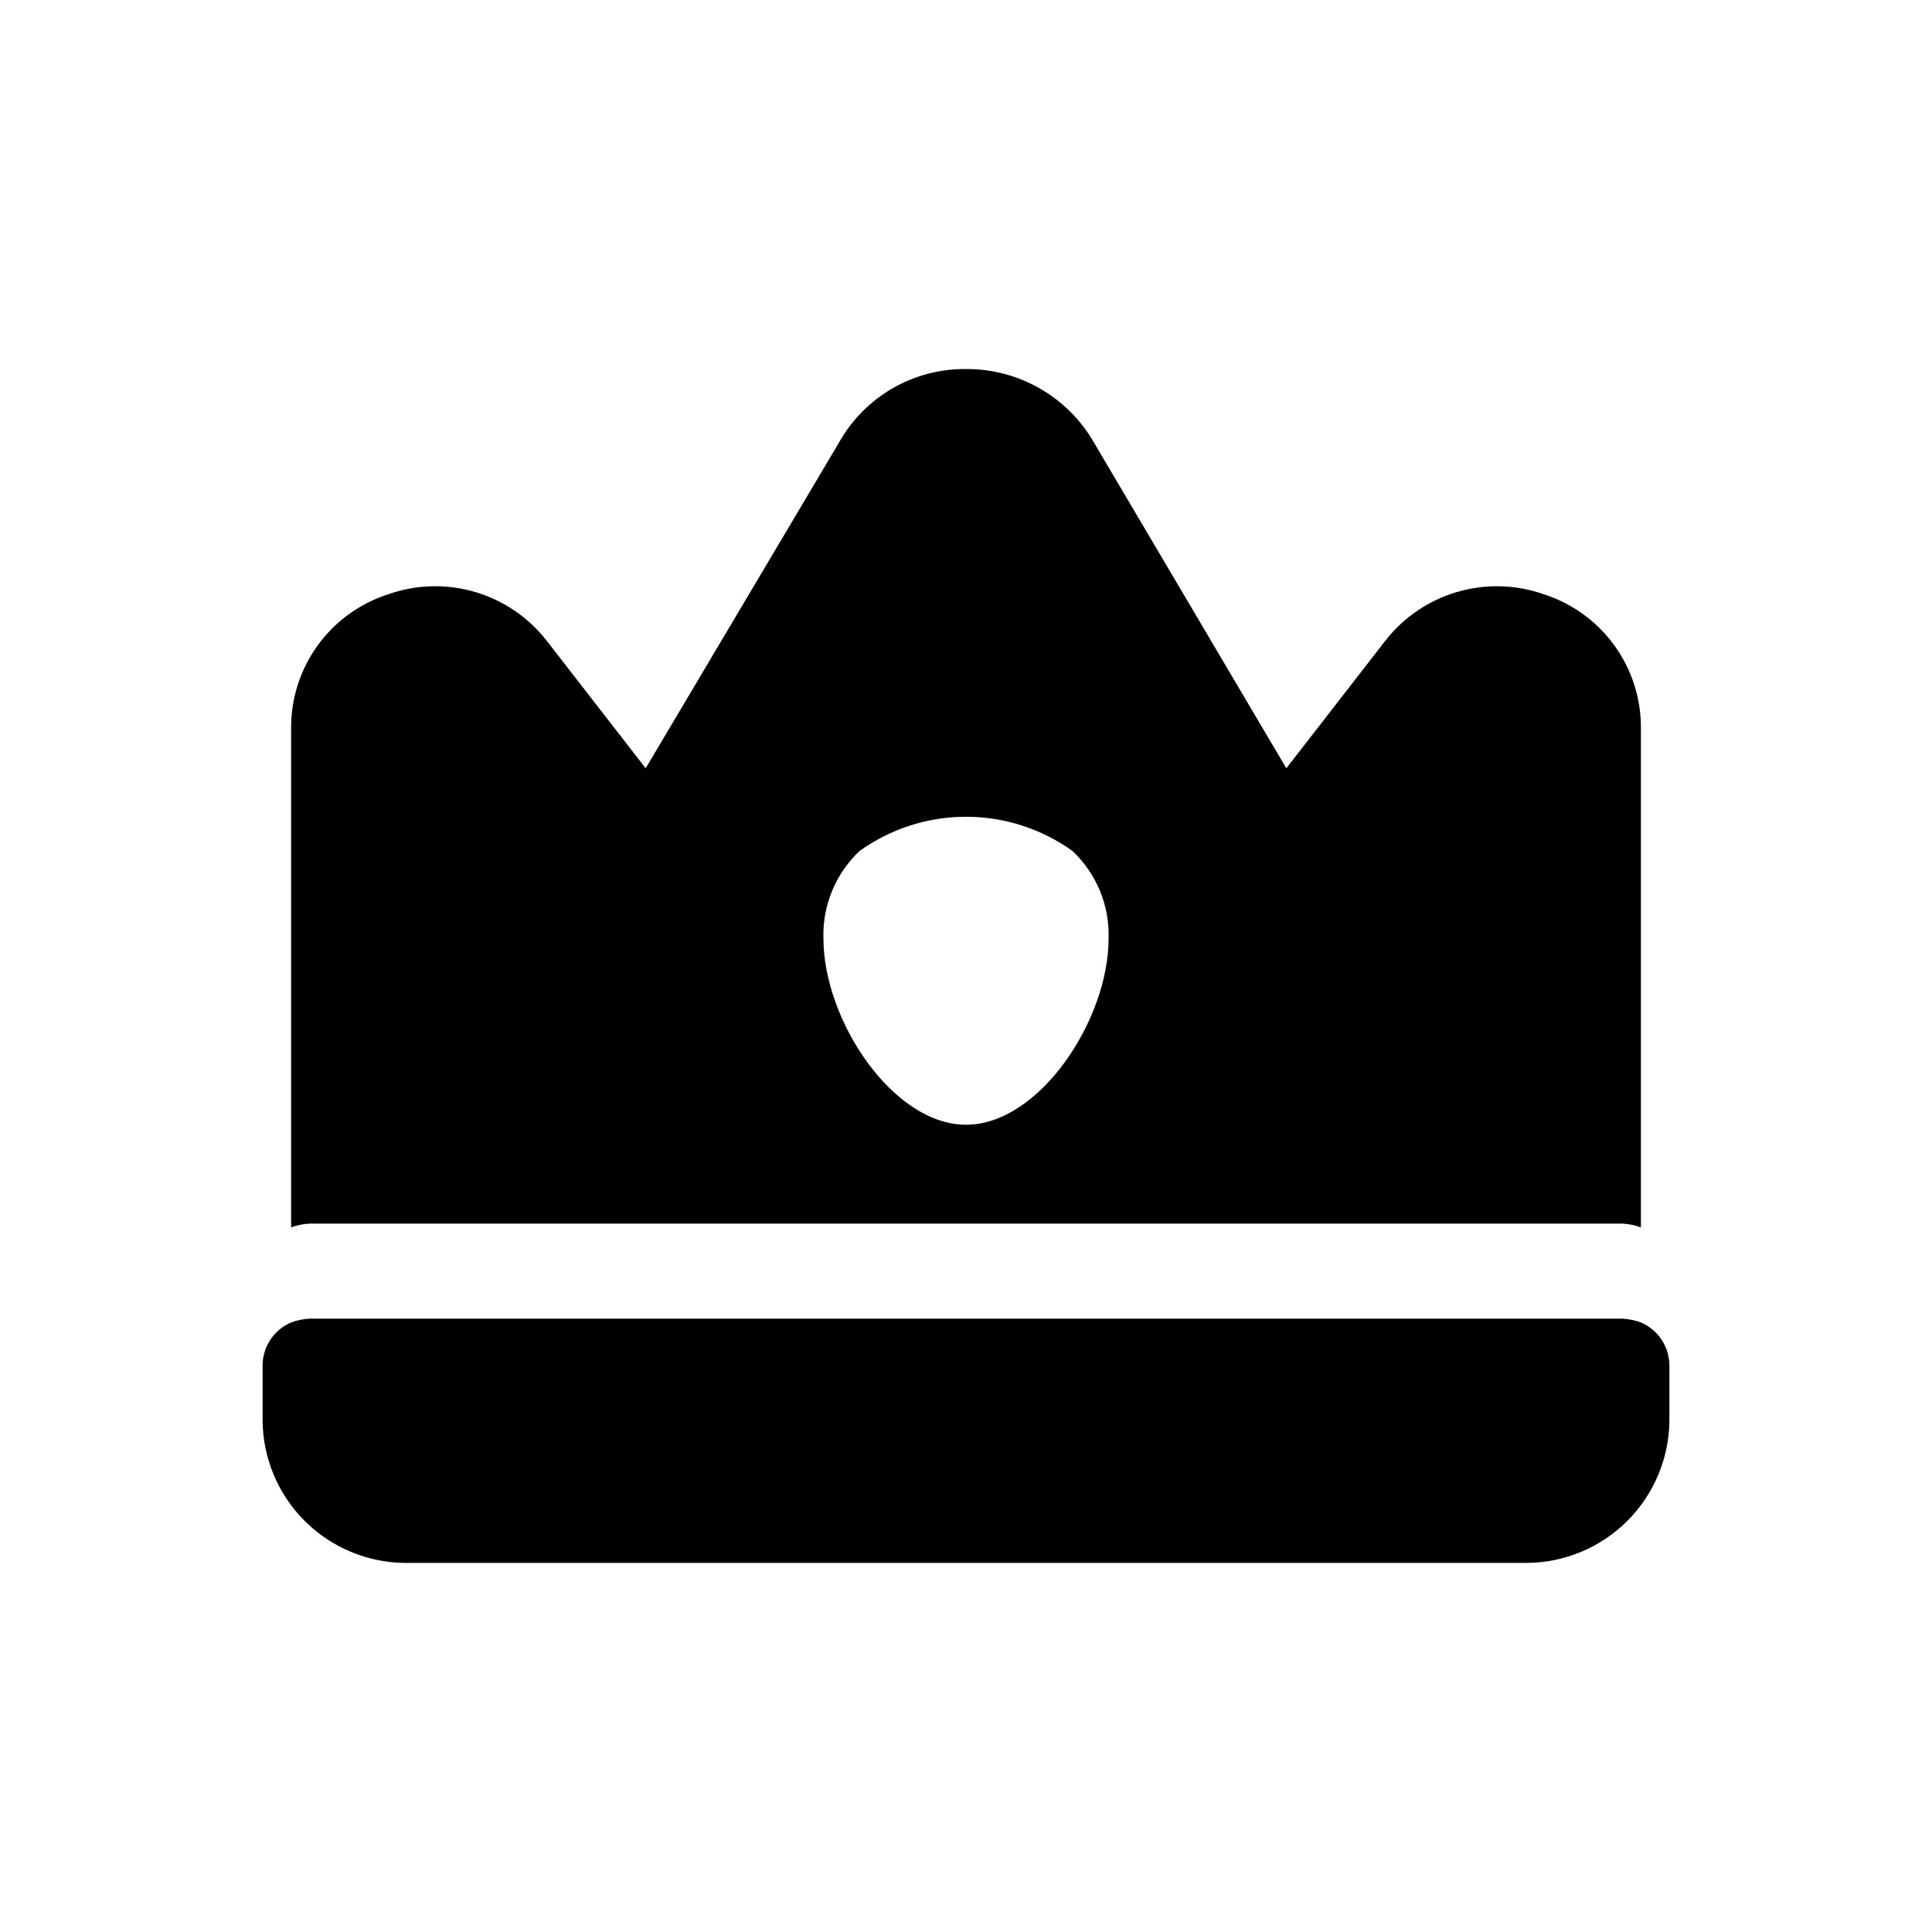<?xml version="1.0" encoding="UTF-8"?>
<!-- Uploaded to: ICON Repo, www.svgrepo.com, Generator: ICON Repo Mixer Tools -->
<svg fill="#000000" width="800px" height="800px" version="1.1" viewBox="144 144 512 512" xmlns="http://www.w3.org/2000/svg">
 <path d="m586.41 506.05v14.359c-0.07 9.996-4.074 19.566-11.145 26.637-7.07 7.07-16.641 11.074-26.641 11.148h-297.25c-10-0.074-19.57-4.078-26.641-11.148s-11.074-16.641-11.145-26.637v-14.359c-0.055-5.035 2.93-9.605 7.555-11.59 1.617-0.598 3.316-0.938 5.039-1.004h347.63c1.723 0.066 3.422 0.406 5.039 1.004 4.629 1.984 7.609 6.555 7.555 11.59zm-360.22-37.785c-1.723 0.066-3.422 0.406-5.039 1.008v-132.25c-0.055-7.887 2.406-15.582 7.027-21.973 4.621-6.387 11.164-11.133 18.668-13.547 7.422-2.625 15.477-2.844 23.031-0.629 7.551 2.219 14.211 6.754 19.039 12.973l26.195 33.754 51.137-86.152c3.336-6.012 8.23-11.012 14.172-14.473 5.941-3.457 12.711-5.246 19.586-5.176 6.902-0.043 13.691 1.758 19.668 5.211 5.981 3.453 10.926 8.438 14.336 14.438l50.883 86.152 26.199-33.754h0.004c4.824-6.219 11.488-10.754 19.039-12.973 7.551-2.215 15.609-1.996 23.027 0.629 7.508 2.414 14.047 7.16 18.668 13.547 4.621 6.391 7.082 14.086 7.027 21.973v132.25c-1.617-0.602-3.316-0.941-5.039-1.008zm136.03-75.57c0 21.664 18.391 49.375 37.785 49.375 19.398 0 37.785-27.711 37.785-49.375l0.004-0.004c0.27-8.738-3.215-17.172-9.574-23.172-8.227-5.898-18.09-9.07-28.211-9.07s-19.988 3.172-28.215 9.07c-6.359 6-9.844 14.434-9.574 23.172z"/>
</svg>